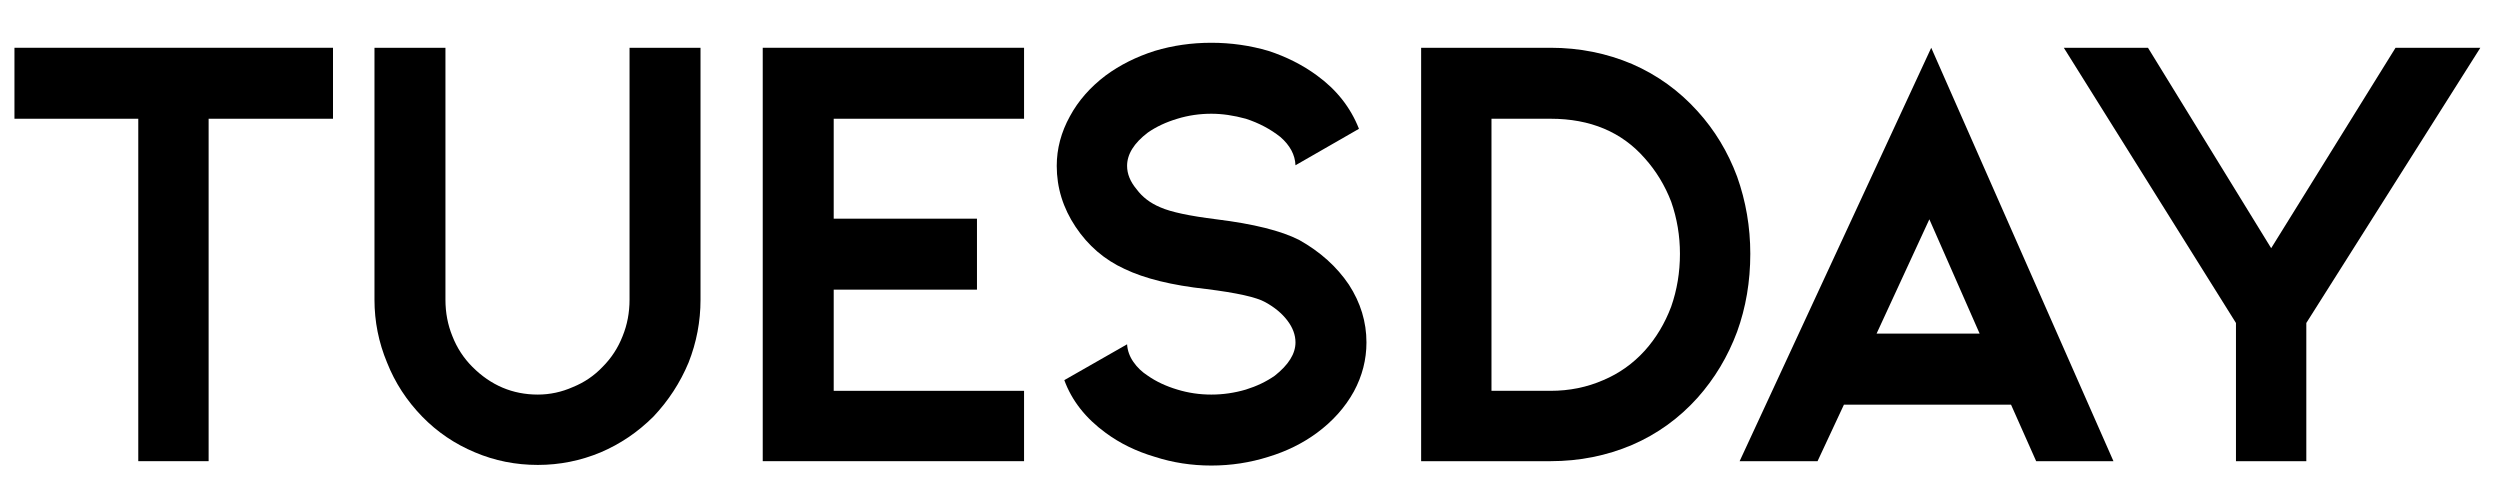 <svg version="1.0" preserveAspectRatio="xMidYMid meet" height="150" viewBox="0 0 562.5 112.5" zoomAndPan="magnify" width="750" xmlns:xlink="http://www.w3.org/1999/xlink" xmlns="http://www.w3.org/2000/svg"><defs><g></g></defs><g fill-opacity="1" fill="#000000"><g transform="translate(-3.669, 103.764)"><g><path d="M 6.922 -93.016 L 78.594 -93.016 L 78.594 -77.047 L 50.609 -77.047 L 50.609 0 L 34.781 0 L 34.781 -77.047 L 6.922 -77.047 Z M 6.922 -93.016"></path></g></g></g><g fill-opacity="1" fill="#000000"><g transform="translate(72.663, 103.764)"><g><path d="M 74.359 -10.031 C 70.867 -6.551 66.91 -3.867 62.484 -1.984 C 57.961 -0.098 53.25 0.844 48.344 0.844 C 43.352 0.844 38.641 -0.098 34.203 -1.984 C 29.68 -3.867 25.723 -6.551 22.328 -10.031 C 18.848 -13.613 16.211 -17.664 14.422 -22.188 C 12.535 -26.719 11.594 -31.43 11.594 -36.328 L 11.594 -93.016 L 27.562 -93.016 L 27.562 -36.328 C 27.562 -33.41 28.082 -30.676 29.125 -28.125 C 30.156 -25.488 31.66 -23.18 33.641 -21.203 C 37.785 -17.055 42.688 -14.984 48.344 -14.984 C 51.07 -14.984 53.711 -15.551 56.266 -16.688 C 58.805 -17.719 61.02 -19.223 62.906 -21.203 C 64.883 -23.18 66.391 -25.488 67.422 -28.125 C 68.461 -30.676 68.984 -33.41 68.984 -36.328 L 68.984 -93.016 L 84.953 -93.016 L 84.953 -36.328 C 84.953 -31.43 84.055 -26.719 82.266 -22.188 C 80.379 -17.664 77.742 -13.613 74.359 -10.031 Z M 74.359 -10.031"></path></g></g></g><g fill-opacity="1" fill="#000000"><g transform="translate(160.021, 103.764)"><g><path d="M 11.594 -93.016 L 70.391 -93.016 L 70.391 -77.047 L 27.562 -77.047 L 27.562 -54.562 L 59.797 -54.562 L 59.797 -38.594 L 27.562 -38.594 L 27.562 -15.828 L 70.391 -15.828 L 70.391 0 L 11.594 0 Z M 11.594 -93.016"></path></g></g></g><g fill-opacity="1" fill="#000000"><g transform="translate(228.578, 103.764)"><g><path d="M 78.875 -26.719 C 78.875 -22.852 77.93 -19.176 76.047 -15.688 C 74.066 -12.102 71.289 -8.992 67.719 -6.359 C 64.508 -4.004 60.879 -2.211 56.828 -0.984 C 52.68 0.328 48.395 0.984 43.969 0.984 C 39.531 0.984 35.285 0.328 31.234 -0.984 C 27.086 -2.211 23.414 -4.004 20.219 -6.359 C 15.688 -9.66 12.578 -13.617 10.891 -18.234 L 25.016 -26.297 C 25.109 -24.879 25.582 -23.555 26.438 -22.328 C 27.281 -21.109 28.363 -20.07 29.688 -19.219 C 31.57 -17.906 33.785 -16.867 36.328 -16.109 C 38.773 -15.359 41.32 -14.984 43.969 -14.984 C 46.602 -14.984 49.191 -15.359 51.734 -16.109 C 54.18 -16.867 56.348 -17.906 58.234 -19.219 C 61.348 -21.676 62.906 -24.176 62.906 -26.719 C 62.906 -28.414 62.289 -30.066 61.062 -31.672 C 59.844 -33.266 58.195 -34.629 56.125 -35.766 C 54.145 -36.891 49.711 -37.879 42.828 -38.734 C 35.098 -39.578 28.973 -41.082 24.453 -43.25 C 19.93 -45.32 16.254 -48.484 13.422 -52.734 C 10.598 -56.973 9.188 -61.539 9.188 -66.438 C 9.188 -70.301 10.176 -74.023 12.156 -77.609 C 14.039 -81.098 16.727 -84.16 20.219 -86.797 C 23.414 -89.148 27.086 -90.988 31.234 -92.312 C 35.285 -93.531 39.531 -94.141 43.969 -94.141 C 48.395 -94.141 52.68 -93.531 56.828 -92.312 C 60.879 -90.988 64.508 -89.148 67.719 -86.797 C 72.145 -83.586 75.301 -79.582 77.188 -74.781 L 62.906 -66.578 C 62.812 -68.93 61.68 -71.051 59.516 -72.938 C 57.254 -74.727 54.66 -76.098 51.734 -77.047 C 49.004 -77.797 46.414 -78.172 43.969 -78.172 C 41.32 -78.172 38.773 -77.797 36.328 -77.047 C 33.785 -76.285 31.57 -75.25 29.688 -73.938 C 26.57 -71.57 25.016 -69.07 25.016 -66.438 C 25.016 -64.645 25.723 -62.898 27.141 -61.203 C 28.461 -59.41 30.254 -58.047 32.516 -57.109 C 34.867 -56.066 39.062 -55.172 45.094 -54.422 C 53.477 -53.391 59.695 -51.836 63.75 -49.766 C 68.469 -47.117 72.191 -43.77 74.922 -39.719 C 77.555 -35.664 78.875 -31.332 78.875 -26.719 Z M 78.875 -26.719"></path></g></g></g><g fill-opacity="1" fill="#000000"><g transform="translate(308.161, 103.764)"><g><path d="M 11.594 0 L 11.594 -93.016 L 40.719 -93.016 C 47.219 -93.016 53.344 -91.789 59.094 -89.344 C 64.738 -86.883 69.641 -83.348 73.797 -78.734 C 77.648 -74.492 80.613 -69.594 82.688 -64.031 C 84.664 -58.477 85.656 -52.688 85.656 -46.656 C 85.656 -40.426 84.664 -34.582 82.688 -29.125 C 80.613 -23.562 77.648 -18.613 73.797 -14.281 C 69.641 -9.656 64.738 -6.117 59.094 -3.672 C 53.344 -1.223 47.219 0 40.719 0 Z M 27.422 -15.828 L 40.719 -15.828 C 44.957 -15.828 48.91 -16.629 52.578 -18.234 C 56.16 -19.742 59.273 -21.957 61.922 -24.875 C 64.461 -27.707 66.441 -31.008 67.859 -34.781 C 69.172 -38.539 69.828 -42.5 69.828 -46.656 C 69.828 -50.707 69.172 -54.613 67.859 -58.375 C 66.441 -62.051 64.461 -65.305 61.922 -68.141 C 56.734 -74.078 49.664 -77.047 40.719 -77.047 L 27.422 -77.047 Z M 27.422 -15.828"></path></g></g></g><g fill-opacity="1" fill="#000000"><g transform="translate(385.058, 103.764)"><g><path d="M 67.422 -12.719 L 29.828 -12.719 L 23.891 0 L 6.359 0 L 49.469 -93.016 L 90.469 0 L 73.078 0 Z M 60.359 -28.703 L 49.047 -54.422 L 37.172 -28.703 Z M 60.359 -28.703"></path></g></g></g><g fill-opacity="1" fill="#000000"><g transform="translate(458.28, 103.764)"><g><path d="M 25.016 -93.016 L 52.734 -47.922 L 80.719 -93.016 L 99.797 -93.016 L 60.641 -31.094 L 60.641 0 L 44.812 0 L 44.812 -31.094 L 6.078 -93.016 Z M 25.016 -93.016"></path></g></g></g></svg>